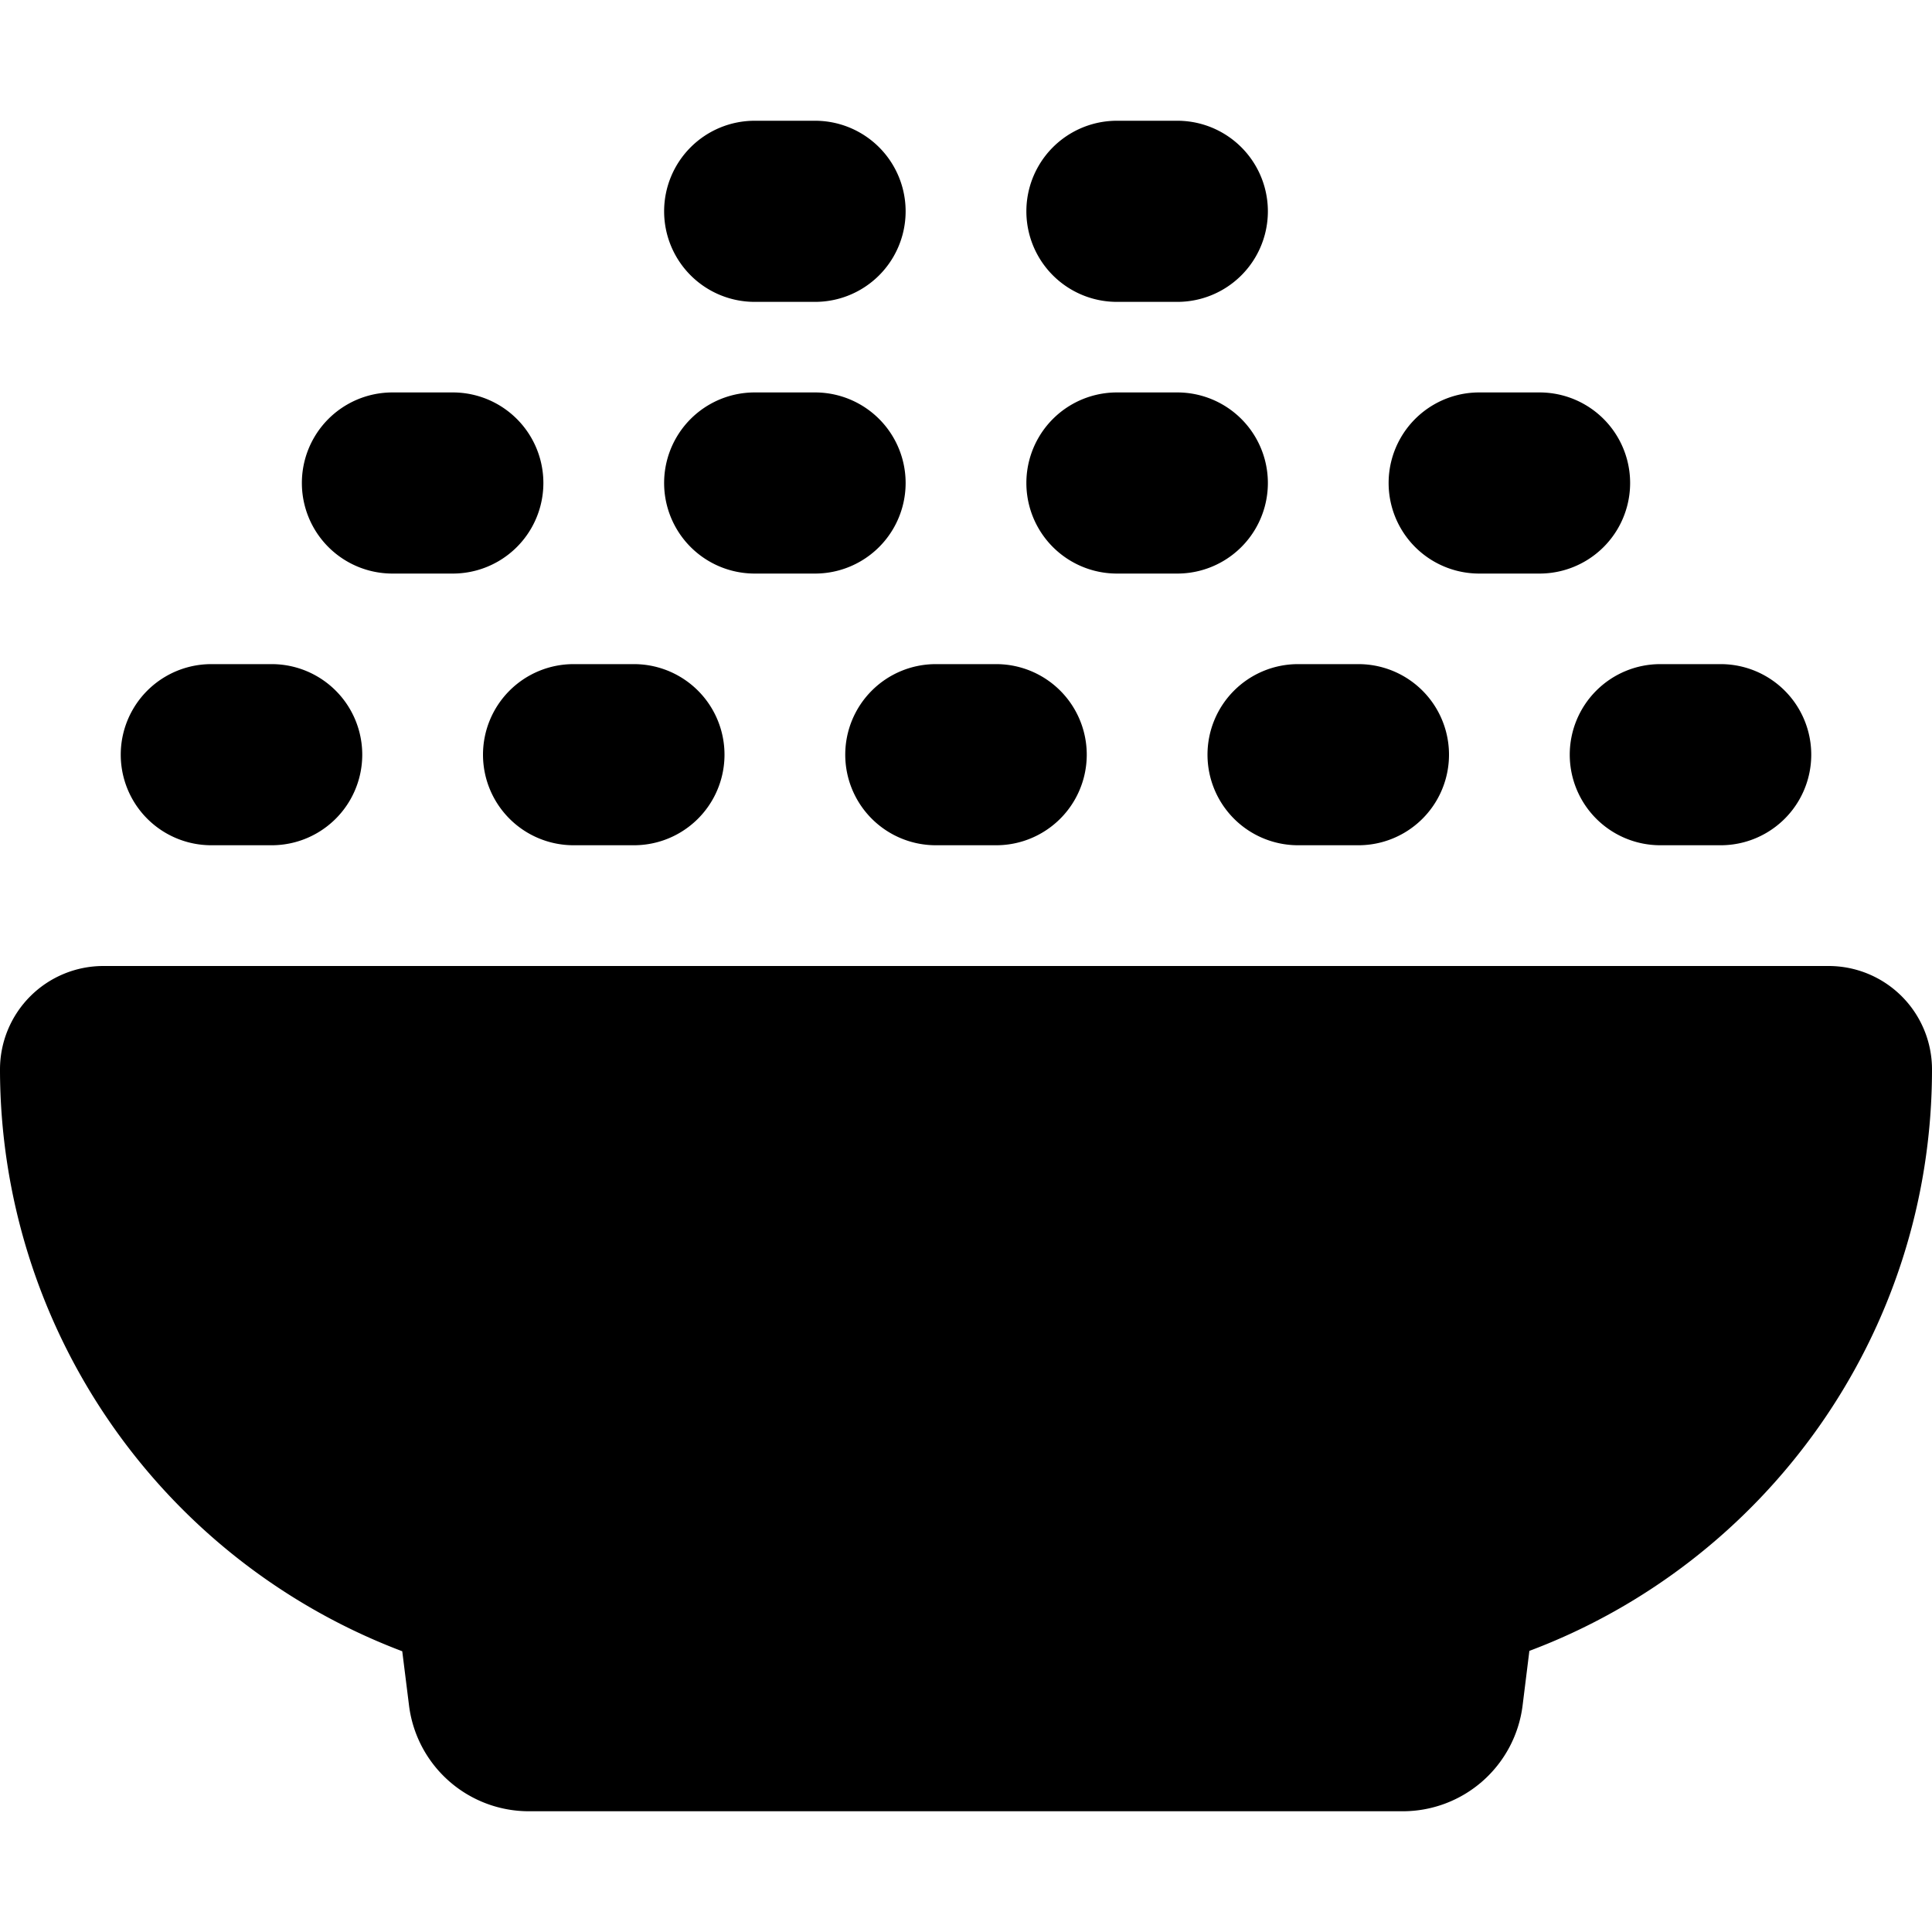 <svg xmlns="http://www.w3.org/2000/svg" viewBox="0 0 512 512"><!--! Font Awesome Free 6.4.2 by @fontawesome - https://fontawesome.com License - https://fontawesome.com/license/free (Icons: CC BY 4.0, Fonts: SIL OFL 1.1, Code: MIT License) Copyright 2023 Fonticons, Inc.--><path d="M176 56a24 24 0 0 1 24-24h16a24 24 0 1 1 0 48h-16a24 24 0 0 1-24-24zm24 48h16a24 24 0 1 1 0 48h-16a24 24 0 1 1 0-48zM56 176h16a24 24 0 1 1 0 48H56a24 24 0 1 1 0-48zM0 283.4A27.4 27.4 0 0 1 27.4 256h457.2a27.4 27.4 0 0 1 27.4 27.4c0 70.5-44.4 130.7-106.7 154.1l-1.8 14.5a32 32 0 0 1-31.8 28H140.2a32 32 0 0 1-31.8-28l-1.8-14.4A165 165 0 0 1 0 283.4zM224 200a24 24 0 0 1 24-24h16a24 24 0 1 1 0 48h-16a24 24 0 0 1-24-24zm-96 0a24 24 0 0 1 24-24h16a24 24 0 1 1 0 48h-16a24 24 0 0 1-24-24zm-24-96h16a24 24 0 1 1 0 48h-16a24 24 0 1 1 0-48zm216 96a24 24 0 0 1 24-24h16a24 24 0 1 1 0 48h-16a24 24 0 0 1-24-24zm-24-96h16a24 24 0 1 1 0 48h-16a24 24 0 1 1 0-48zm120 96a24 24 0 0 1 24-24h16a24 24 0 1 1 0 48h-16a24 24 0 0 1-24-24zm-24-96h16a24 24 0 1 1 0 48h-16a24 24 0 1 1 0-48zm-96-72h16a24 24 0 1 1 0 48h-16a24 24 0 1 1 0-48z"/></svg>
